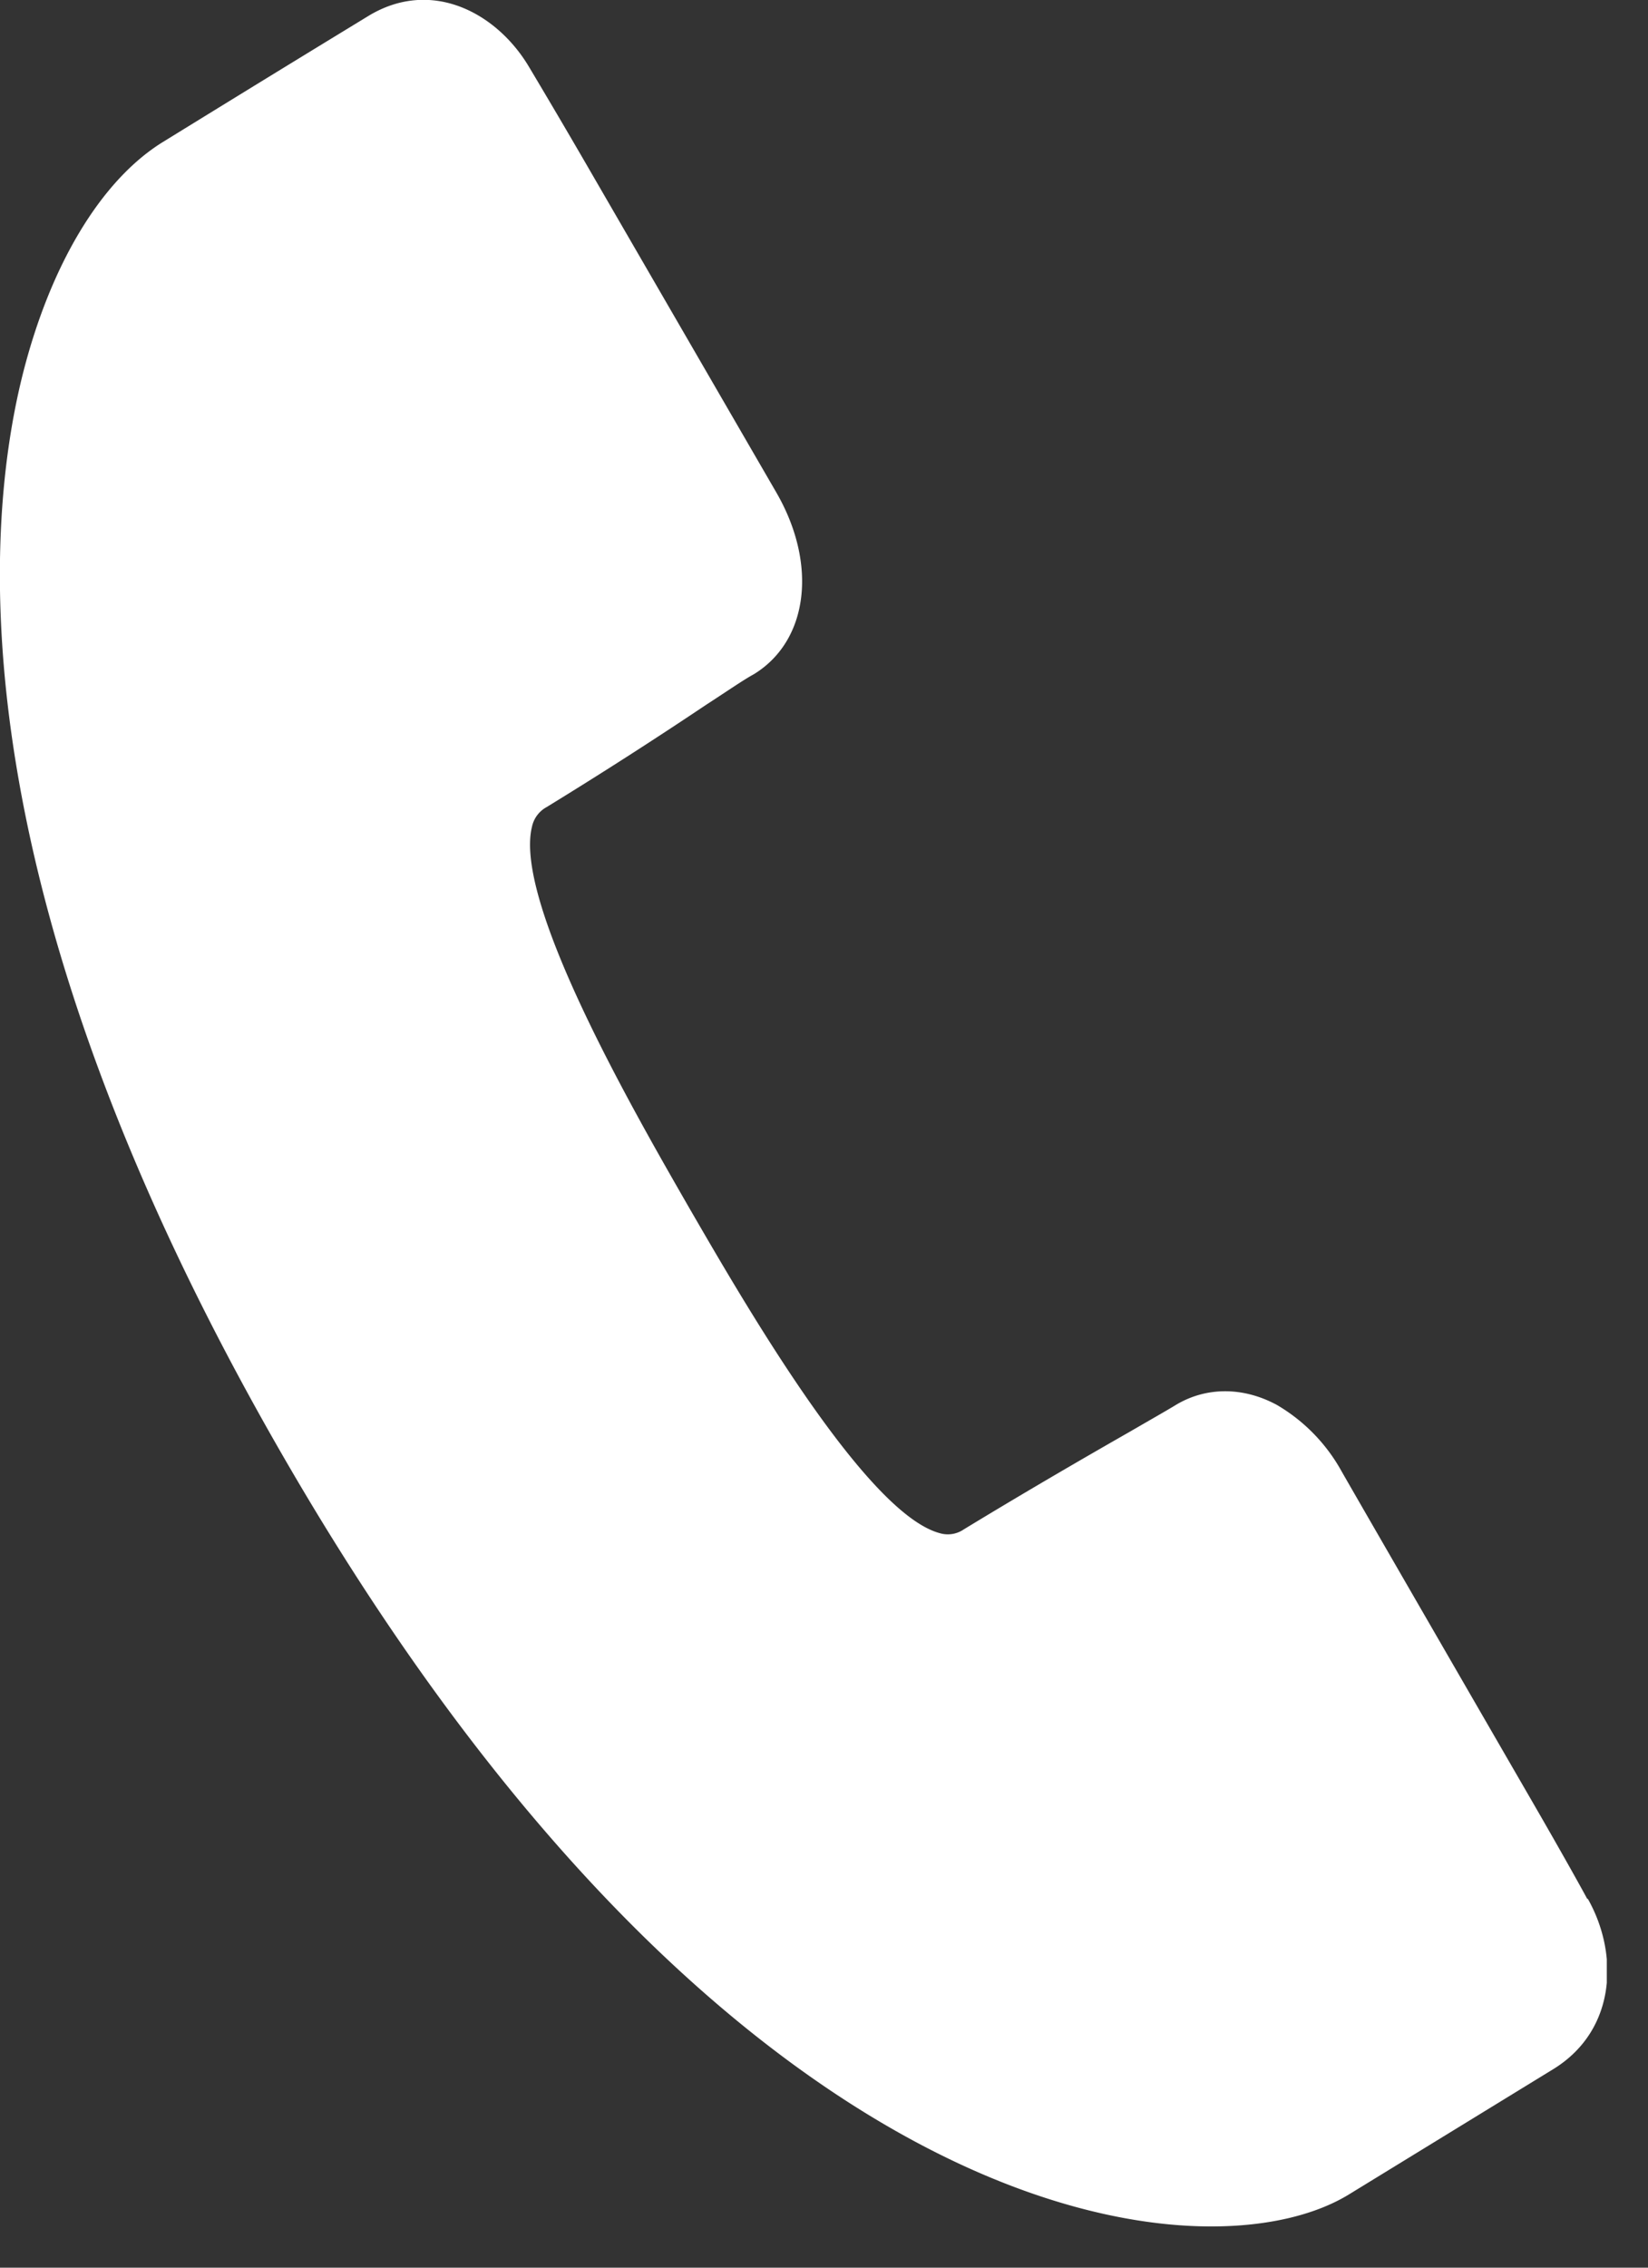 <svg width="16" height="22" fill="none" xmlns="http://www.w3.org/2000/svg"><rect width="100%" height="100%" fill="#333333" stroke="none"/><g clip-path="url(#a)"><path d="M15.41 18.422c-.141-.26-.383-.683-.53-.937 0 0-1.629-2.816-1.855-3.211a1.696 1.696 0 0 0-.63-.645c-.331-.178-.688-.173-.977 0-.09.055-.242.141-.447.26-.389.222-.972.558-1.613.948a.274.274 0 0 1-.231.038c-.725-.19-1.918-2.264-2.433-3.152-.51-.888-1.713-2.962-1.529-3.703a.284.284 0 0 1 .142-.19 45.22 45.22 0 0 0 1.545-.99c.21-.136.367-.245.467-.299.53-.325.62-1.066.22-1.76l-1.86-3.21a85.063 85.063 0 0 0-.546-.927c-.315-.525-.95-.86-1.56-.487-.462.282-.81.493-1.997 1.224C.977 1.754.483 2.578.216 3.65c-.395 1.597-.59 5.079 2.542 10.494 3.379 5.842 6.93 7.456 9.001 7.456.568 0 1.025-.12 1.335-.309l1.996-1.223c.605-.38.626-1.116.326-1.646h-.005Z" fill="#fff"/></g><defs><clipPath id="a"><path fill="#fff" d="M0 0h15.6v21.6H0z"/></clipPath></defs></svg>
